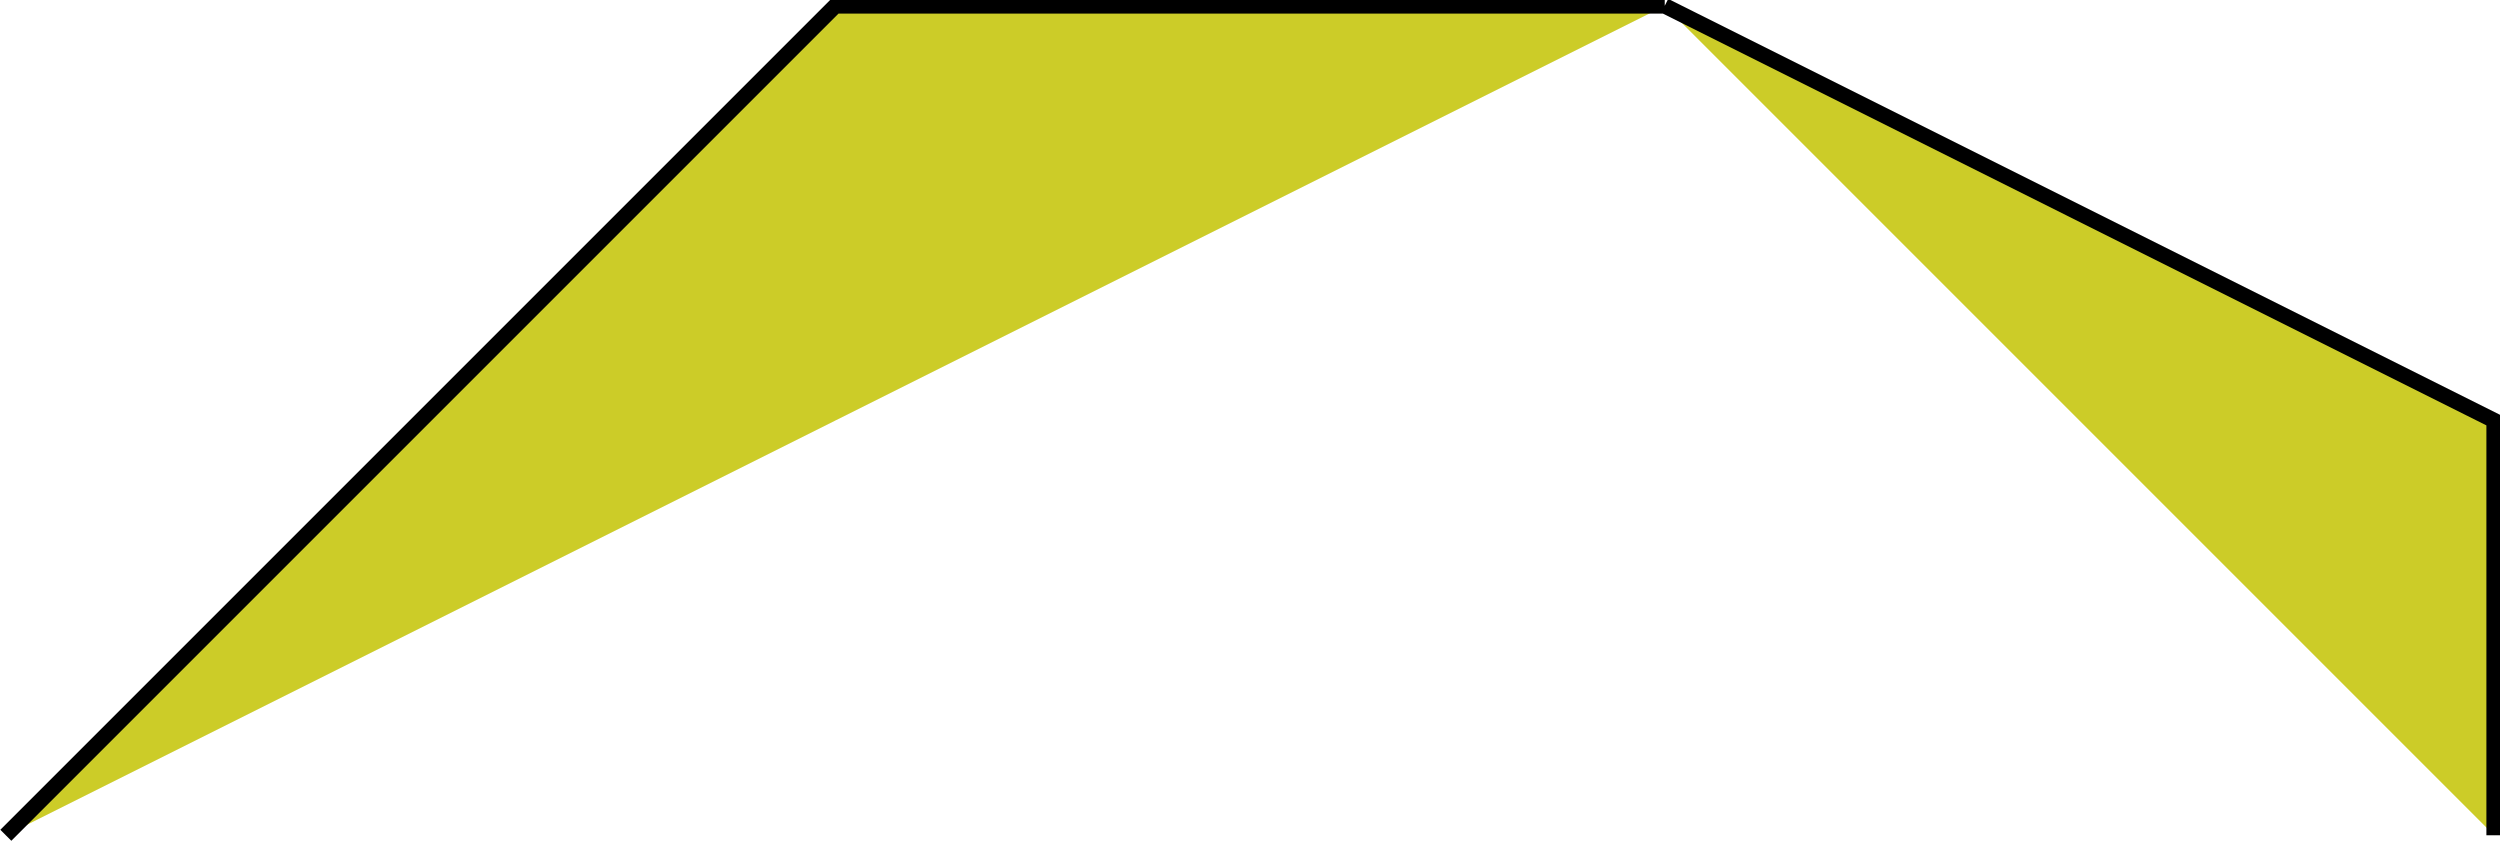 <svg xmlns="http://www.w3.org/2000/svg" xmlns:xlink="http://www.w3.org/1999/xlink" width="85.758pt" height="28.853pt" viewBox="-0.2 -0.2 85.758 28.853 "> 
<g transform="translate(0, 28.653 ) scale(1,-1) translate(0,0.2 )"> 
        <g> 
 <g stroke="rgb(0.0%,0.0%,0.0%)"> 
 <g fill="rgb(0.0%,0.0%,0.0%)"> 
 <g stroke-width="0.4pt"> 
 <g> 
 </g> 
 <g fill="rgb(80%,80%,16%)"> 
 <path d=" M  0.0 0.0 L  28.453 28.453 L  56.906 28.453 M  56.906 28.453 L  85.358 14.226 L  85.358 0.0  " /> 
 </g> 
 </g> 
 </g> 
 </g> 
 </g> 
                   </g> 
</svg> 
